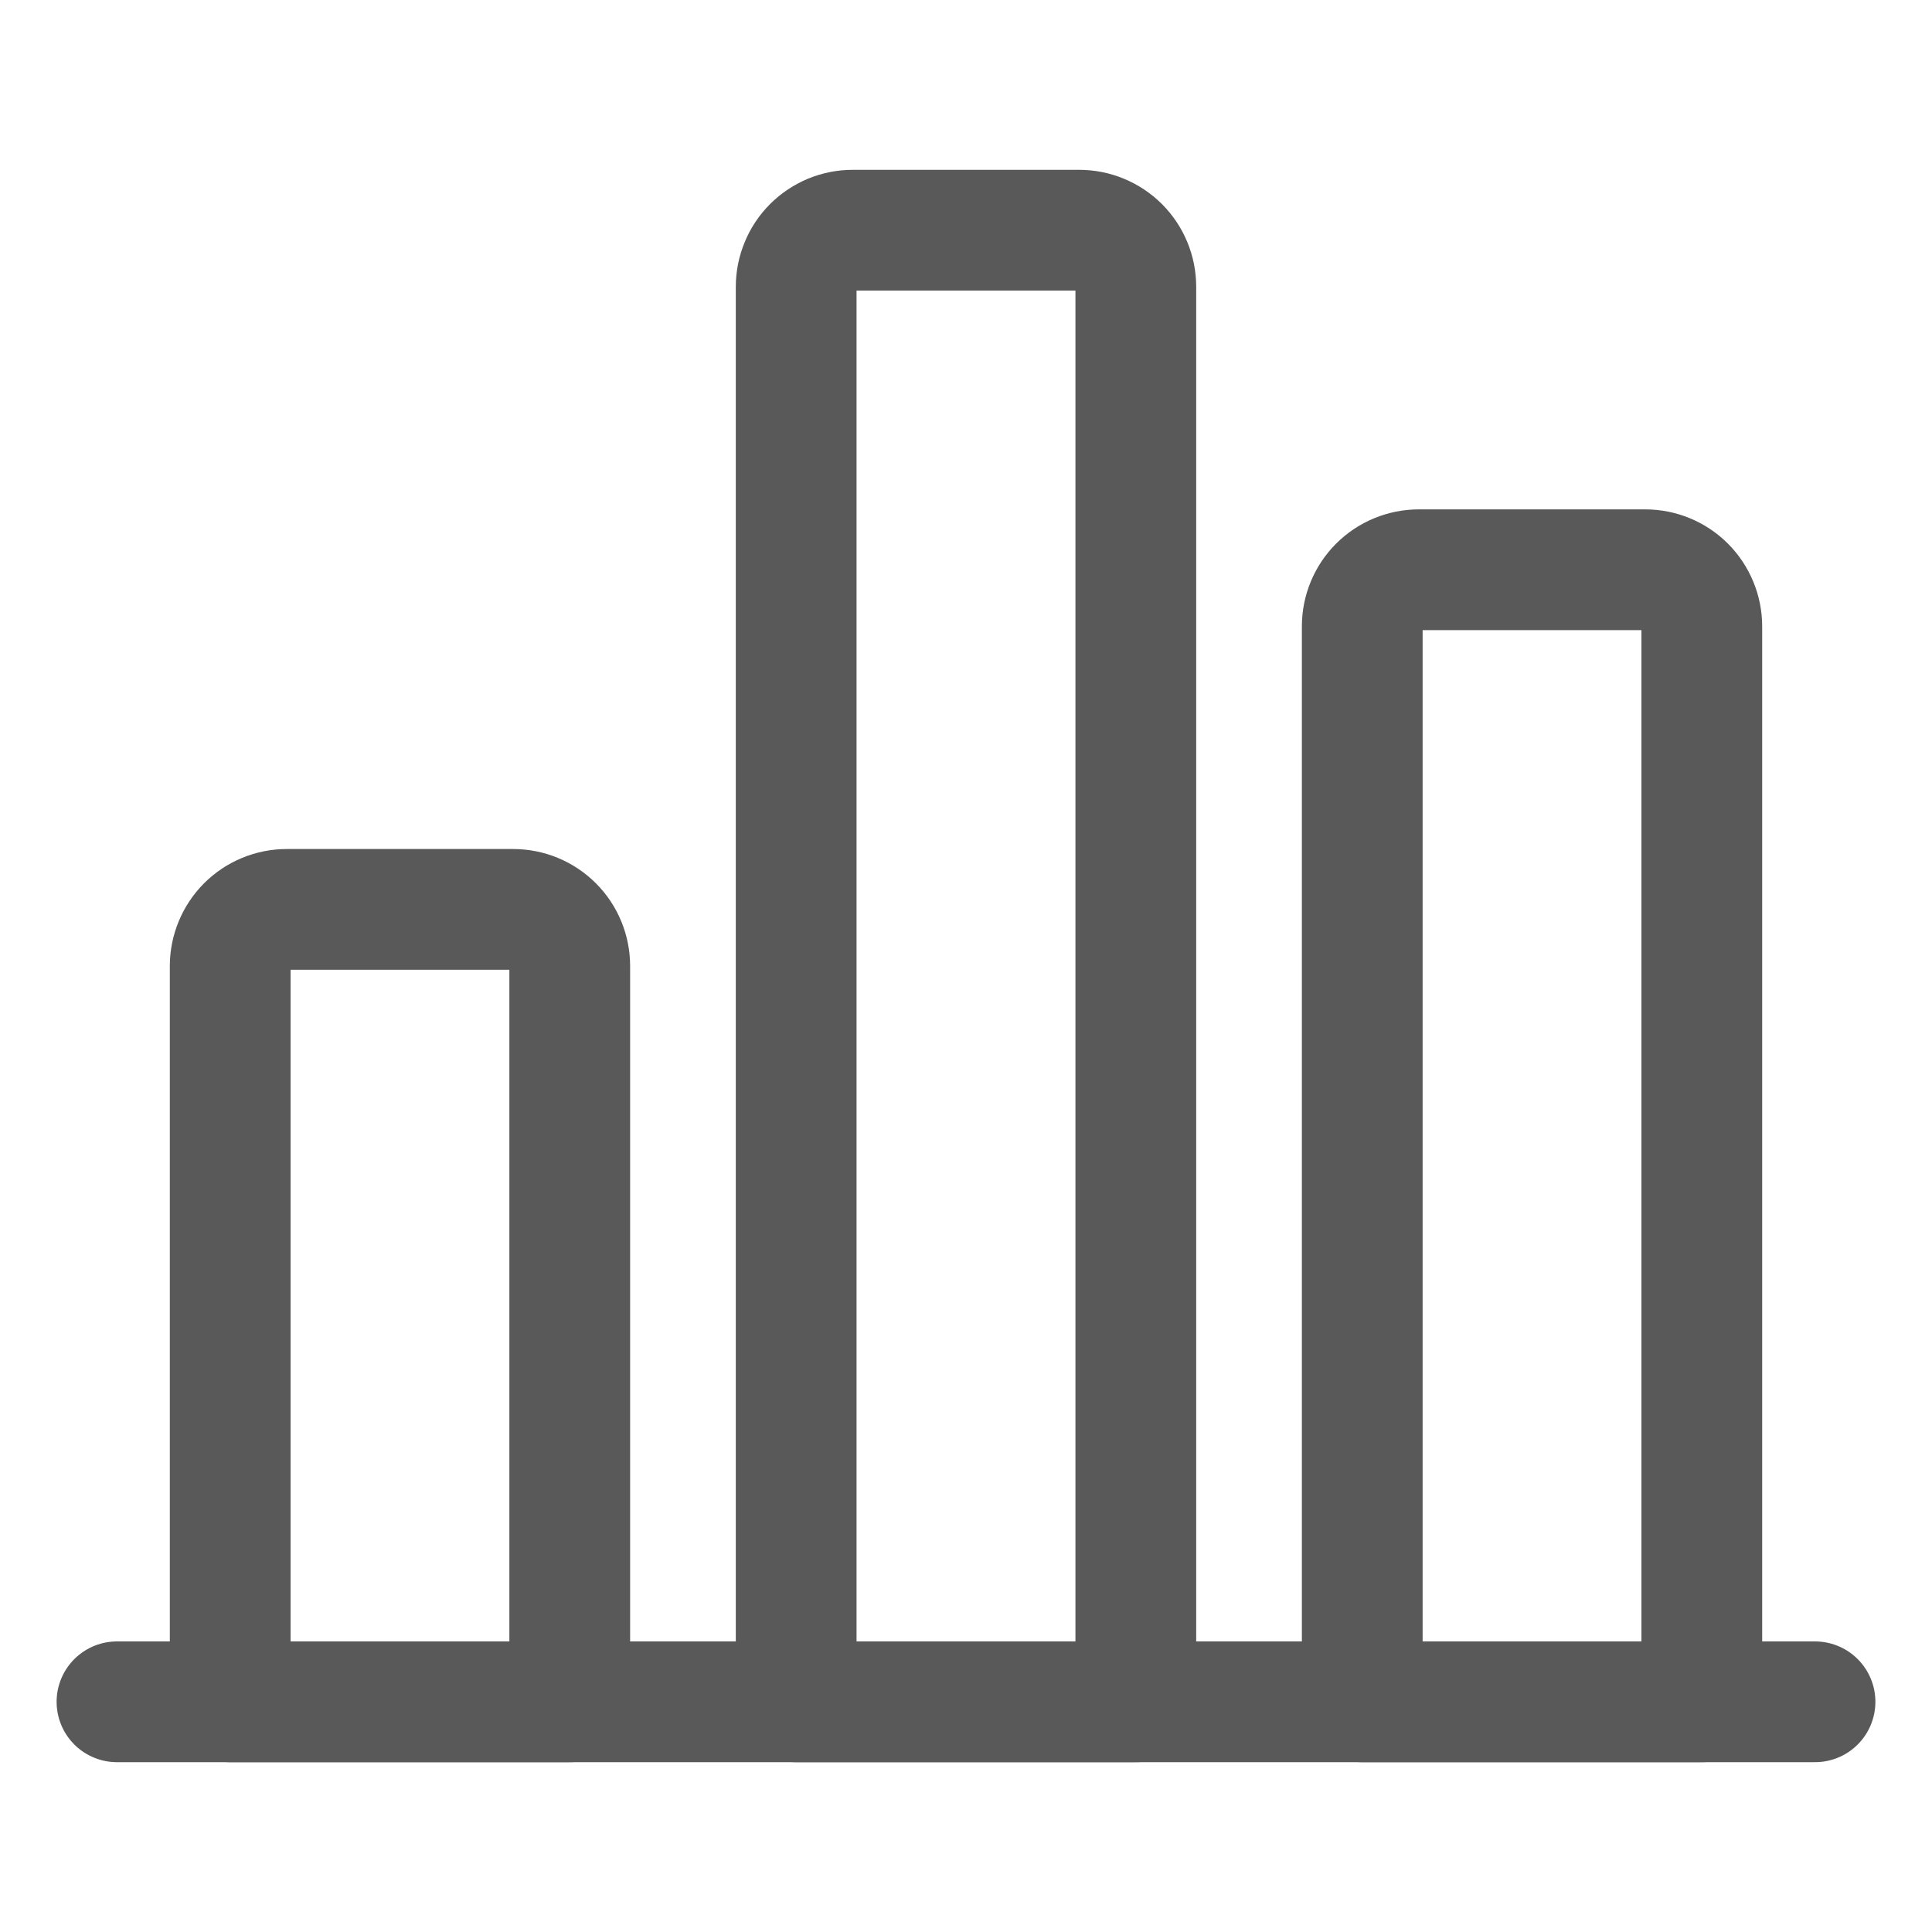 <?xml version="1.0" encoding="UTF-8"?>
<svg xmlns="http://www.w3.org/2000/svg" width="20" height="20" viewBox="0 0 20 20" fill="none">
  <g id="Analytics-Bars--Streamline-Ultimate">
    <path id="Vector" d="M1.211 17.617H18.789" stroke="#595959" stroke-width="1.25" stroke-linecap="round" stroke-linejoin="round"></path>
    <path id="Vector_2" d="M5.312 9.414H2.969C2.813 9.414 2.664 9.476 2.554 9.586C2.445 9.696 2.383 9.845 2.383 10V17.617H5.898V10C5.898 9.845 5.837 9.696 5.727 9.586C5.617 9.476 5.468 9.414 5.312 9.414Z" stroke="#595959" stroke-width="1.25" stroke-linecap="round" stroke-linejoin="round"></path>
    <path id="Vector_3" d="M11.172 2.383H8.828C8.751 2.383 8.675 2.398 8.604 2.427C8.533 2.457 8.468 2.5 8.414 2.554C8.359 2.609 8.316 2.673 8.287 2.745C8.257 2.816 8.242 2.892 8.242 2.969V17.617H11.758V2.969C11.758 2.813 11.696 2.664 11.586 2.554C11.476 2.445 11.327 2.383 11.172 2.383Z" stroke="#595959" stroke-width="1.25" stroke-linecap="round" stroke-linejoin="round"></path>
    <path id="Vector_4" d="M17.031 5.898H14.688C14.532 5.898 14.383 5.96 14.273 6.07C14.163 6.18 14.102 6.329 14.102 6.484V17.617H17.617V6.484C17.617 6.329 17.555 6.18 17.446 6.07C17.336 5.96 17.187 5.898 17.031 5.898Z" stroke="#595959" stroke-width="1.25" stroke-linecap="round" stroke-linejoin="round"></path>
  </g>
</svg>

